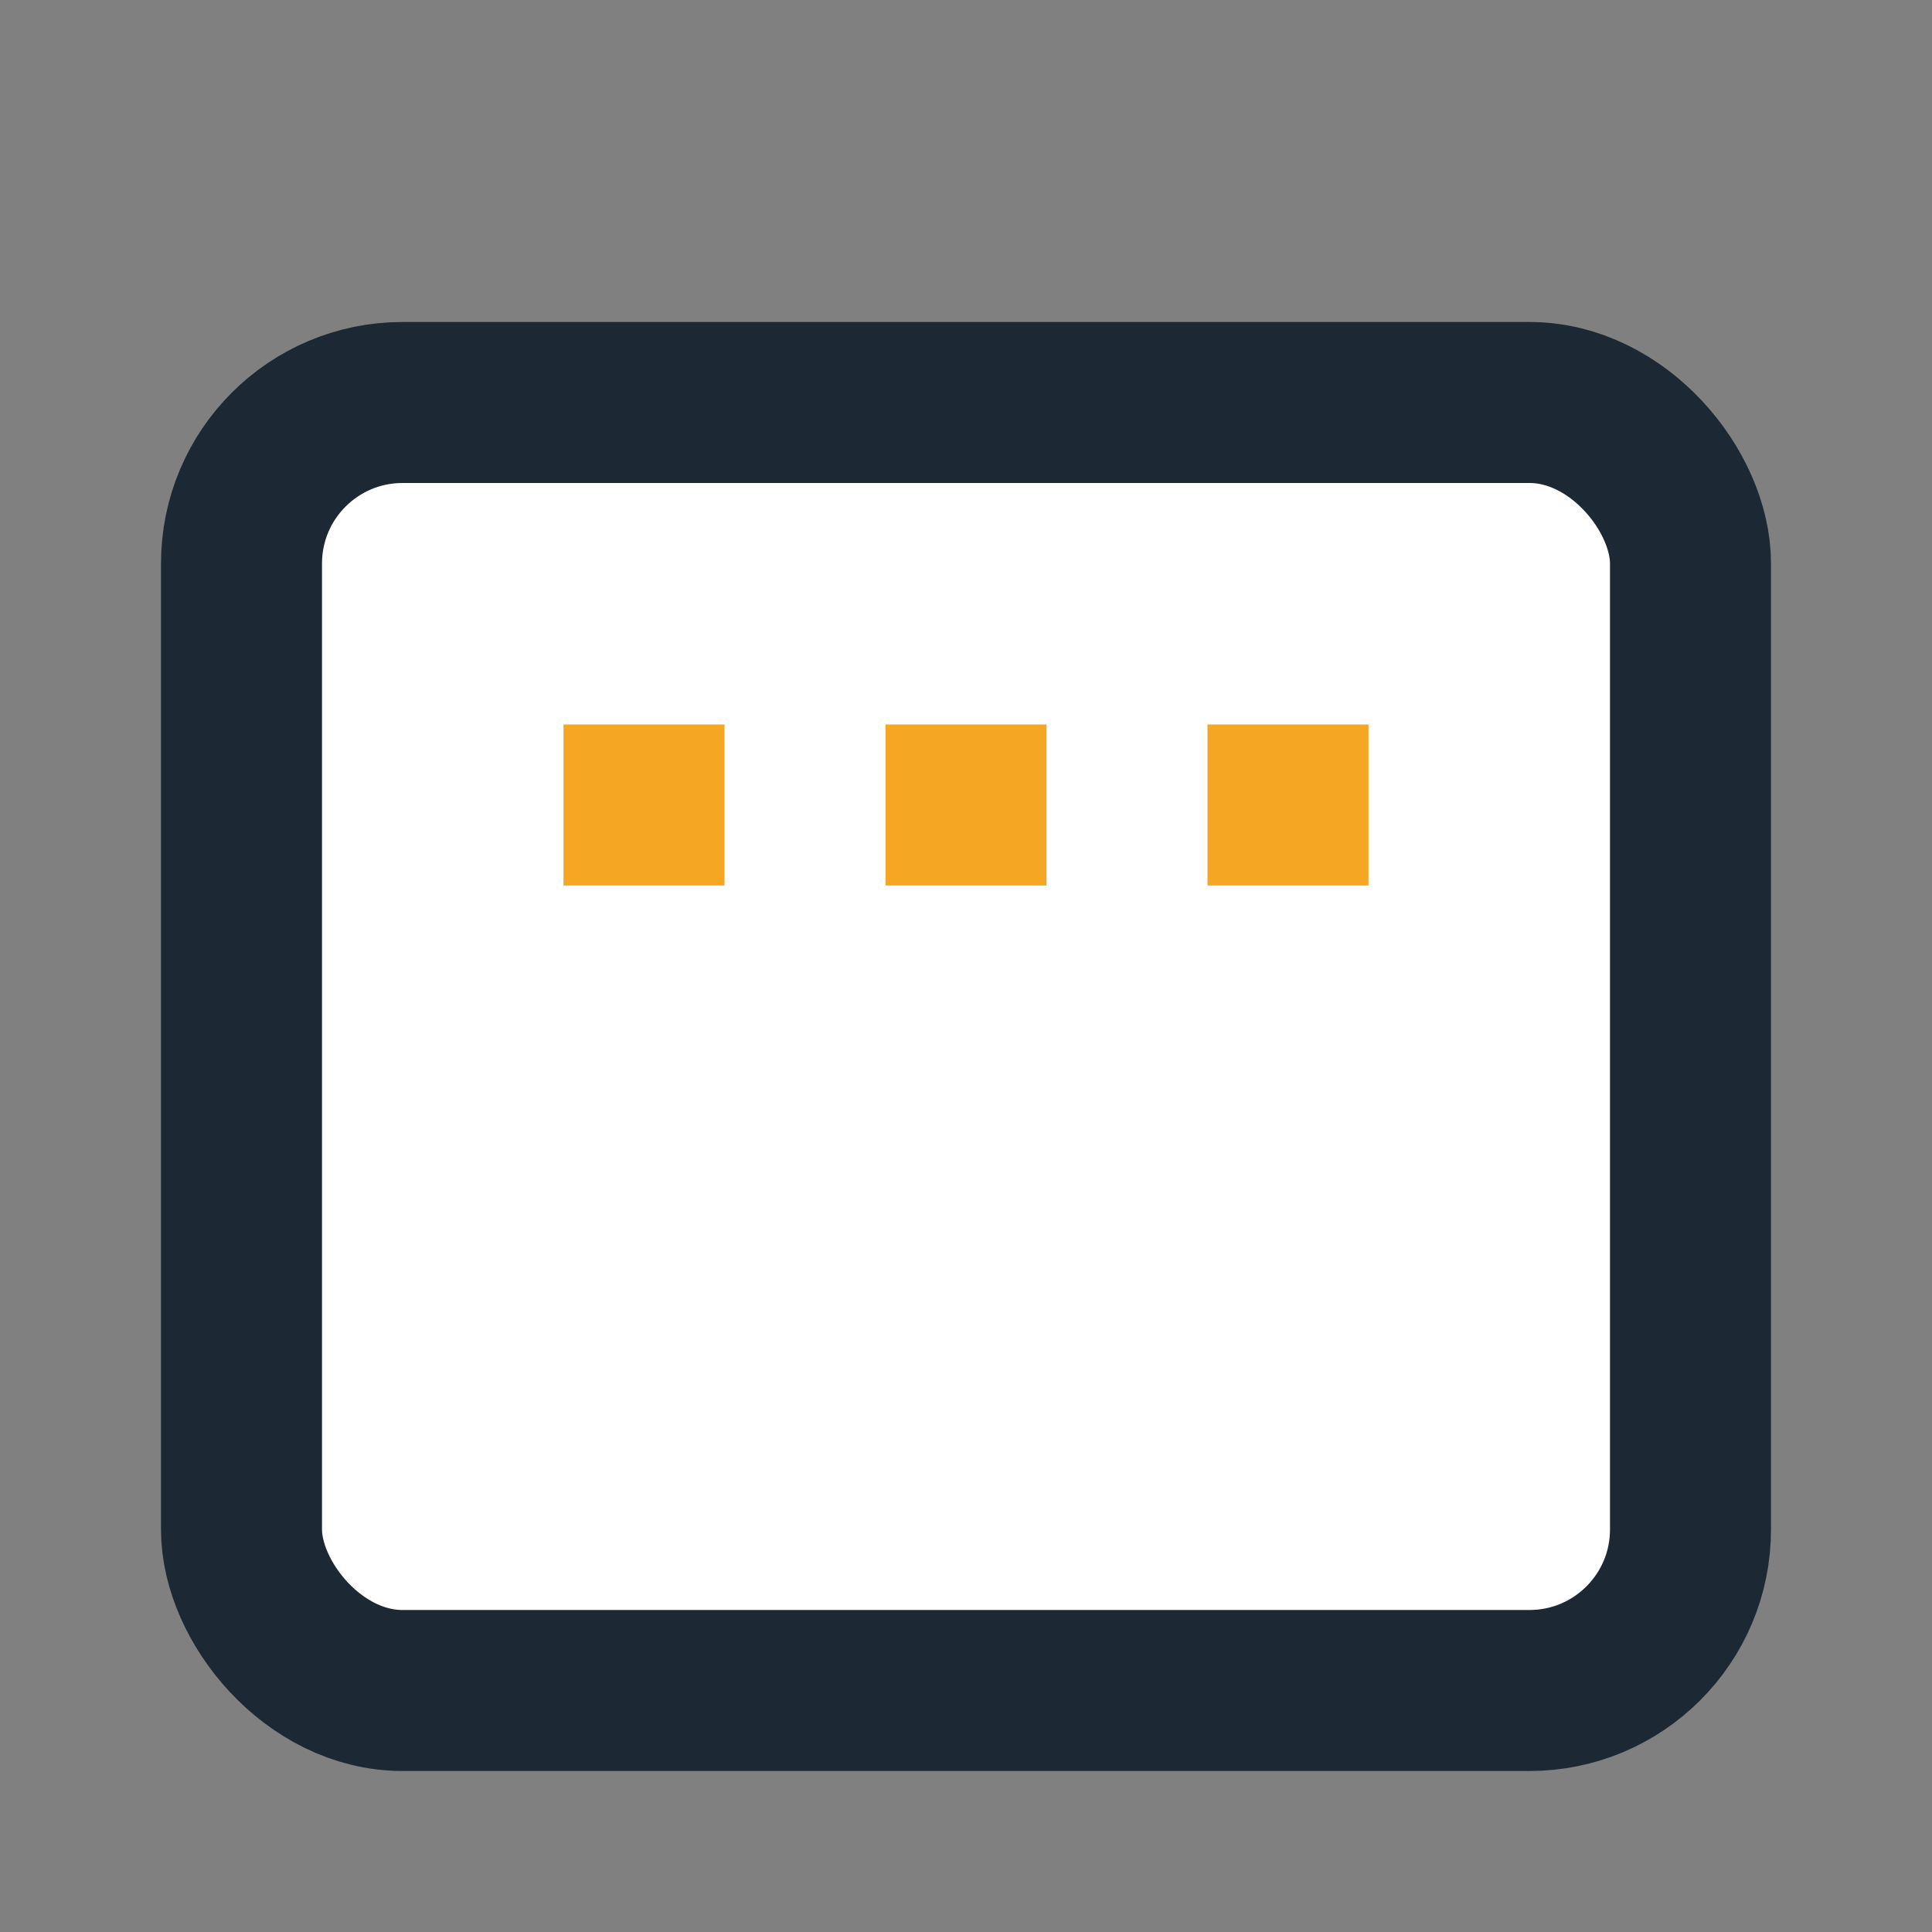 <?xml version="1.0" encoding="UTF-8"?>
<svg xmlns="http://www.w3.org/2000/svg" width="24" height="24" viewBox="0 0 24 24"><rect x="0" y="0" width="24" height="24" fill="#808080" stroke="none"/><rect x="3" y="5" width="18" height="16" rx="2" fill="#FFFFFF" stroke="#1C2833" stroke-width="2"/><rect x="7" y="9" width="2" height="2" fill="#F5A623"/><rect x="11" y="9" width="2" height="2" fill="#F5A623"/><rect x="15" y="9" width="2" height="2" fill="#F5A623"/></svg>